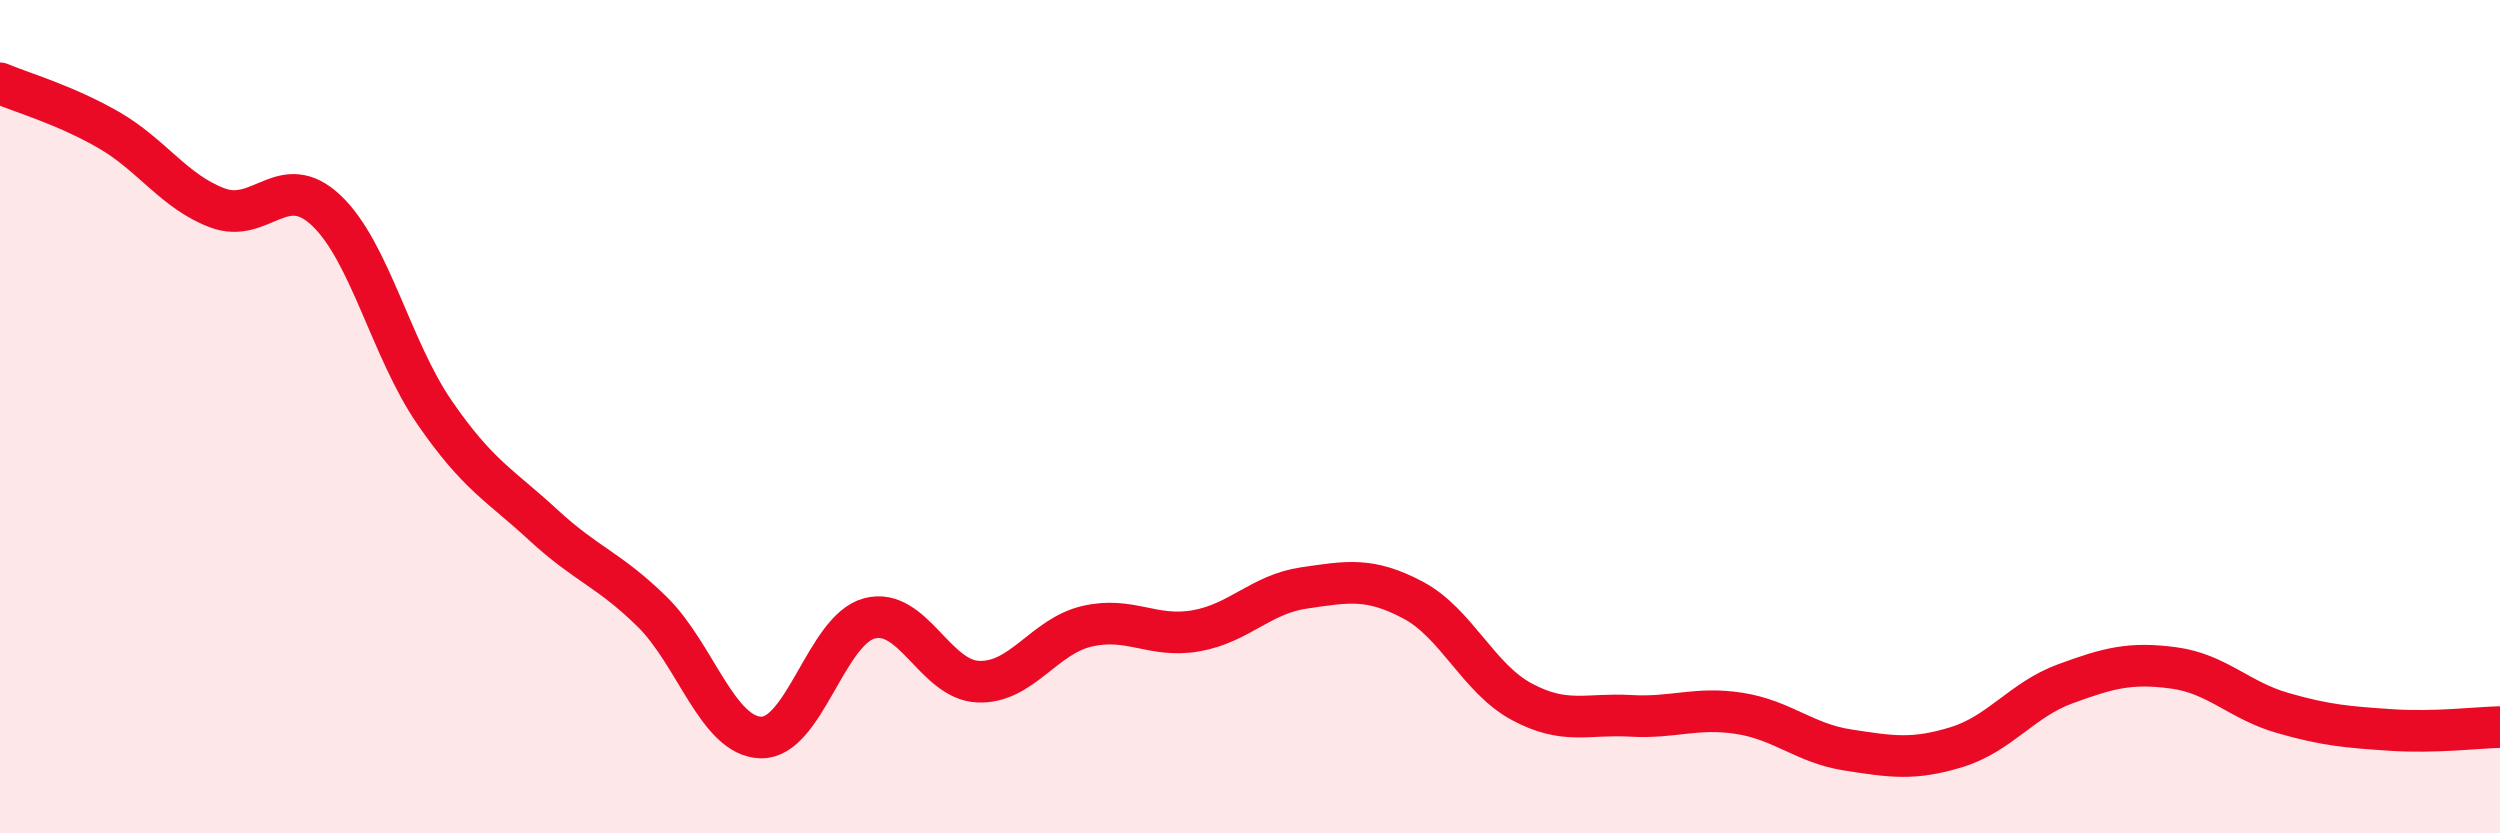
    <svg width="60" height="20" viewBox="0 0 60 20" xmlns="http://www.w3.org/2000/svg">
      <path
        d="M 0,2 C 0.52,2.22 1.57,2.52 2.61,3.12 C 3.65,3.72 4.18,4.6 5.22,4.99 C 6.26,5.38 6.79,4.07 7.83,5.05 C 8.87,6.03 9.39,8.39 10.43,9.9 C 11.47,11.41 12,11.64 13.04,12.6 C 14.08,13.56 14.61,13.66 15.65,14.68 C 16.69,15.7 17.22,17.67 18.26,17.7 C 19.3,17.73 19.83,15.11 20.87,14.84 C 21.91,14.57 22.44,16.32 23.48,16.36 C 24.52,16.4 25.05,15.27 26.09,15.03 C 27.13,14.79 27.66,15.32 28.7,15.14 C 29.74,14.96 30.26,14.26 31.3,14.11 C 32.34,13.96 32.87,13.85 33.91,14.4 C 34.95,14.95 35.48,16.28 36.52,16.84 C 37.56,17.4 38.09,17.12 39.13,17.18 C 40.17,17.24 40.7,16.96 41.74,17.12 C 42.78,17.28 43.31,17.84 44.35,18 C 45.39,18.16 45.92,18.25 46.96,17.93 C 48,17.61 48.53,16.79 49.57,16.41 C 50.61,16.03 51.13,15.89 52.17,16.03 C 53.21,16.17 53.74,16.81 54.78,17.11 C 55.82,17.41 56.35,17.45 57.39,17.52 C 58.43,17.59 59.48,17.46 60,17.45L60 20L0 20Z"
        fill="#EB0A25"
        opacity="0.1"
        stroke-linecap="round"
        stroke-linejoin="round"
      />
      <path
        d="M 0,2 C 0.52,2.22 1.57,2.52 2.61,3.12 C 3.65,3.72 4.18,4.6 5.22,4.99 C 6.26,5.38 6.79,4.07 7.83,5.05 C 8.87,6.03 9.39,8.39 10.43,9.9 C 11.47,11.41 12,11.64 13.04,12.6 C 14.08,13.56 14.61,13.66 15.65,14.68 C 16.69,15.7 17.22,17.67 18.26,17.7 C 19.3,17.73 19.83,15.11 20.87,14.84 C 21.91,14.57 22.44,16.32 23.48,16.36 C 24.52,16.4 25.05,15.27 26.09,15.03 C 27.13,14.79 27.66,15.32 28.7,15.14 C 29.74,14.96 30.26,14.26 31.3,14.11 C 32.34,13.96 32.87,13.85 33.91,14.4 C 34.95,14.95 35.48,16.28 36.52,16.84 C 37.56,17.4 38.09,17.12 39.13,17.18 C 40.17,17.24 40.7,16.96 41.74,17.12 C 42.78,17.28 43.31,17.84 44.35,18 C 45.39,18.16 45.92,18.25 46.96,17.93 C 48,17.61 48.53,16.79 49.57,16.41 C 50.61,16.03 51.13,15.89 52.17,16.03 C 53.21,16.17 53.74,16.81 54.78,17.11 C 55.82,17.41 56.35,17.45 57.39,17.52 C 58.43,17.59 59.48,17.46 60,17.45"
        stroke="#EB0A25"
        stroke-width="1"
        fill="none"
        stroke-linecap="round"
        stroke-linejoin="round"
      />
    </svg>
  